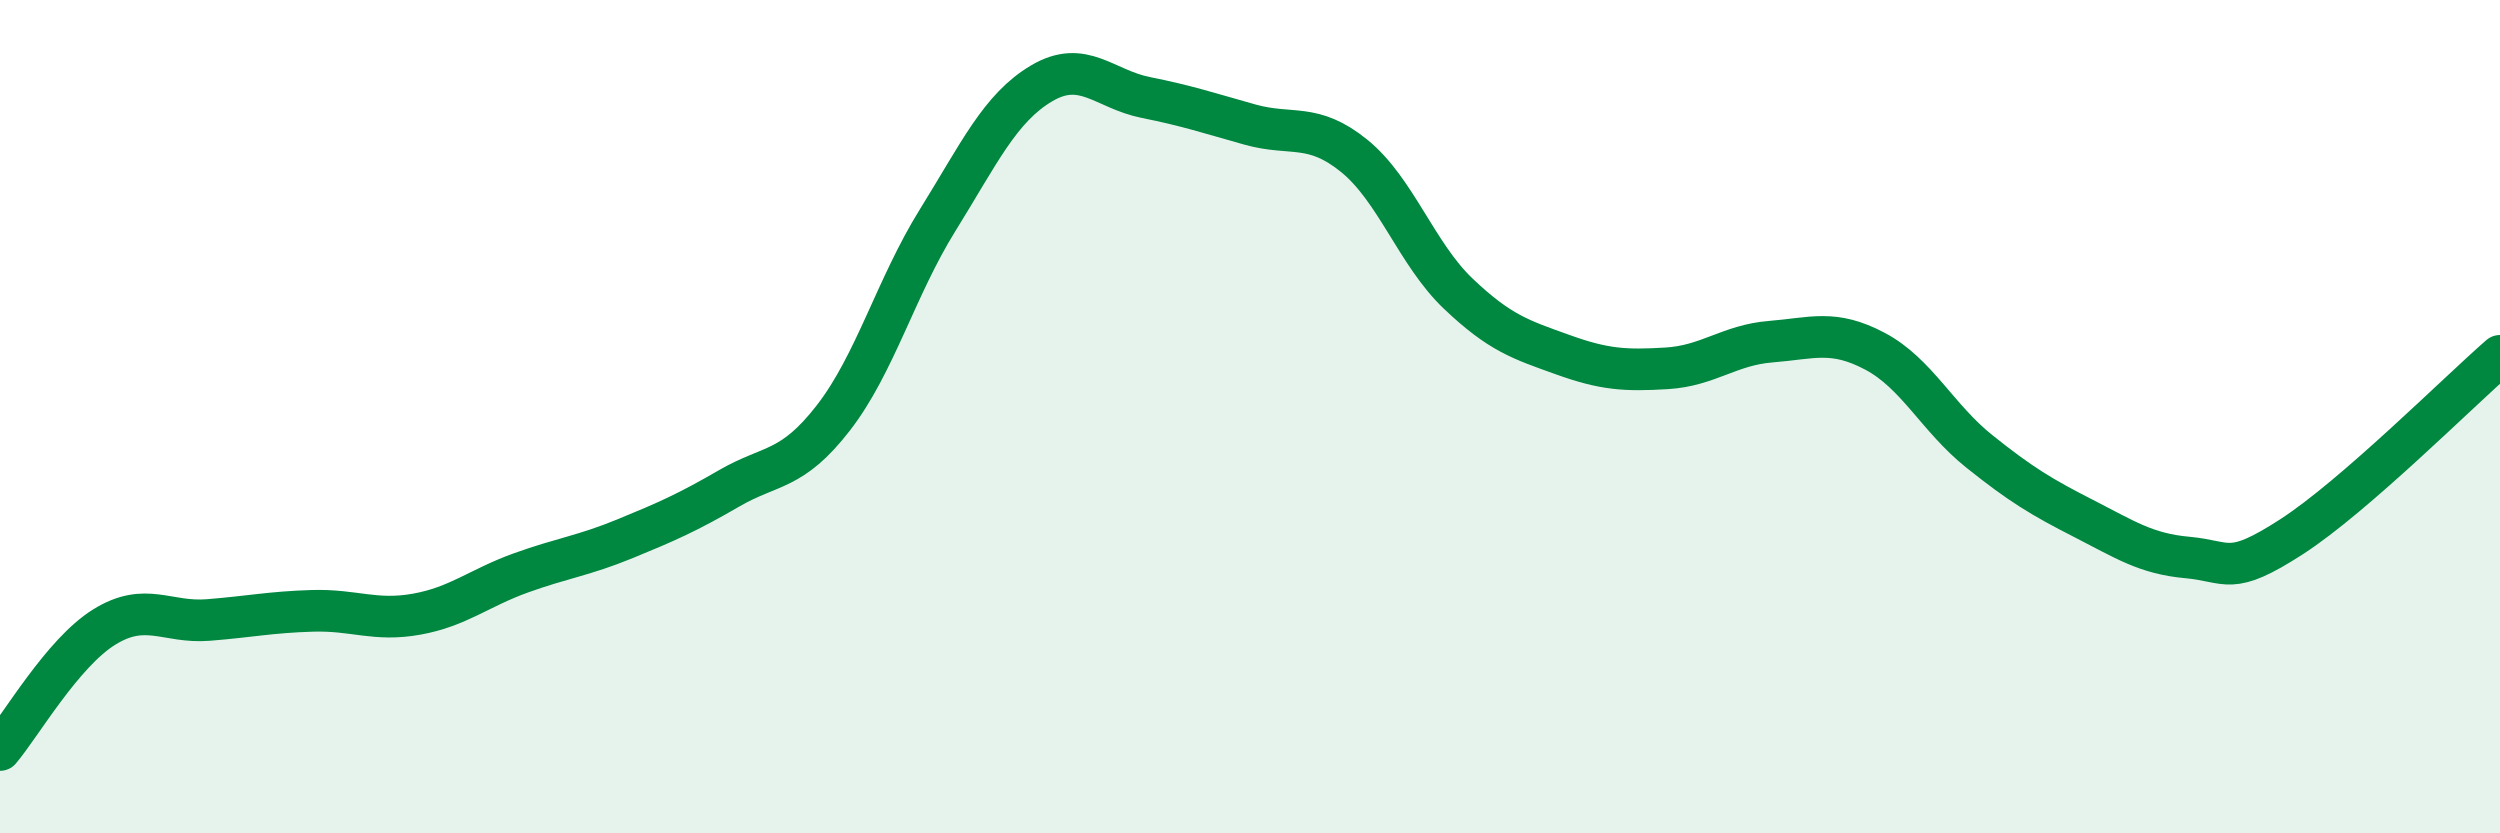 
    <svg width="60" height="20" viewBox="0 0 60 20" xmlns="http://www.w3.org/2000/svg">
      <path
        d="M 0,18 C 0.5,17.41 1.5,15.67 2.5,15.05 C 3.5,14.43 4,14.96 5,14.88 C 6,14.8 6.5,14.69 7.5,14.66 C 8.5,14.63 9,14.92 10,14.74 C 11,14.56 11.5,14.11 12.5,13.75 C 13.5,13.39 14,13.34 15,12.93 C 16,12.52 16.5,12.3 17.5,11.72 C 18.5,11.14 19,11.32 20,10.03 C 21,8.74 21.5,6.9 22.5,5.29 C 23.5,3.68 24,2.59 25,2 C 26,1.41 26.5,2.14 27.5,2.34 C 28.5,2.54 29,2.71 30,2.99 C 31,3.27 31.5,2.93 32.5,3.74 C 33.5,4.55 34,6.1 35,7.05 C 36,8 36.5,8.15 37.5,8.51 C 38.5,8.87 39,8.9 40,8.84 C 41,8.78 41.5,8.28 42.5,8.2 C 43.5,8.12 44,7.9 45,8.43 C 46,8.96 46.5,10.03 47.5,10.83 C 48.5,11.63 49,11.93 50,12.44 C 51,12.95 51.5,13.29 52.5,13.38 C 53.5,13.47 53.5,13.85 55,12.88 C 56.5,11.91 59,9.41 60,8.54L60 20L0 20Z"
        fill="#008740"
        opacity="0.1"
        stroke-linecap="round"
        stroke-linejoin="round"
      />
      <path
        d="M 0,18 C 0.5,17.41 1.5,15.67 2.5,15.05 C 3.5,14.43 4,14.96 5,14.88 C 6,14.8 6.5,14.69 7.5,14.66 C 8.5,14.63 9,14.92 10,14.74 C 11,14.56 11.5,14.11 12.5,13.75 C 13.5,13.39 14,13.34 15,12.93 C 16,12.52 16.5,12.3 17.5,11.72 C 18.5,11.14 19,11.32 20,10.03 C 21,8.74 21.5,6.9 22.5,5.29 C 23.5,3.68 24,2.59 25,2 C 26,1.41 26.5,2.14 27.5,2.34 C 28.5,2.54 29,2.71 30,2.99 C 31,3.27 31.5,2.93 32.5,3.74 C 33.5,4.55 34,6.1 35,7.05 C 36,8 36.5,8.15 37.5,8.51 C 38.5,8.87 39,8.9 40,8.84 C 41,8.78 41.5,8.28 42.5,8.2 C 43.5,8.12 44,7.9 45,8.43 C 46,8.96 46.5,10.03 47.5,10.83 C 48.5,11.63 49,11.93 50,12.44 C 51,12.95 51.5,13.29 52.5,13.38 C 53.5,13.47 53.5,13.85 55,12.88 C 56.5,11.91 59,9.41 60,8.54"
        stroke="#008740"
        stroke-width="1"
        fill="none"
        stroke-linecap="round"
        stroke-linejoin="round"
      />
    </svg>
  